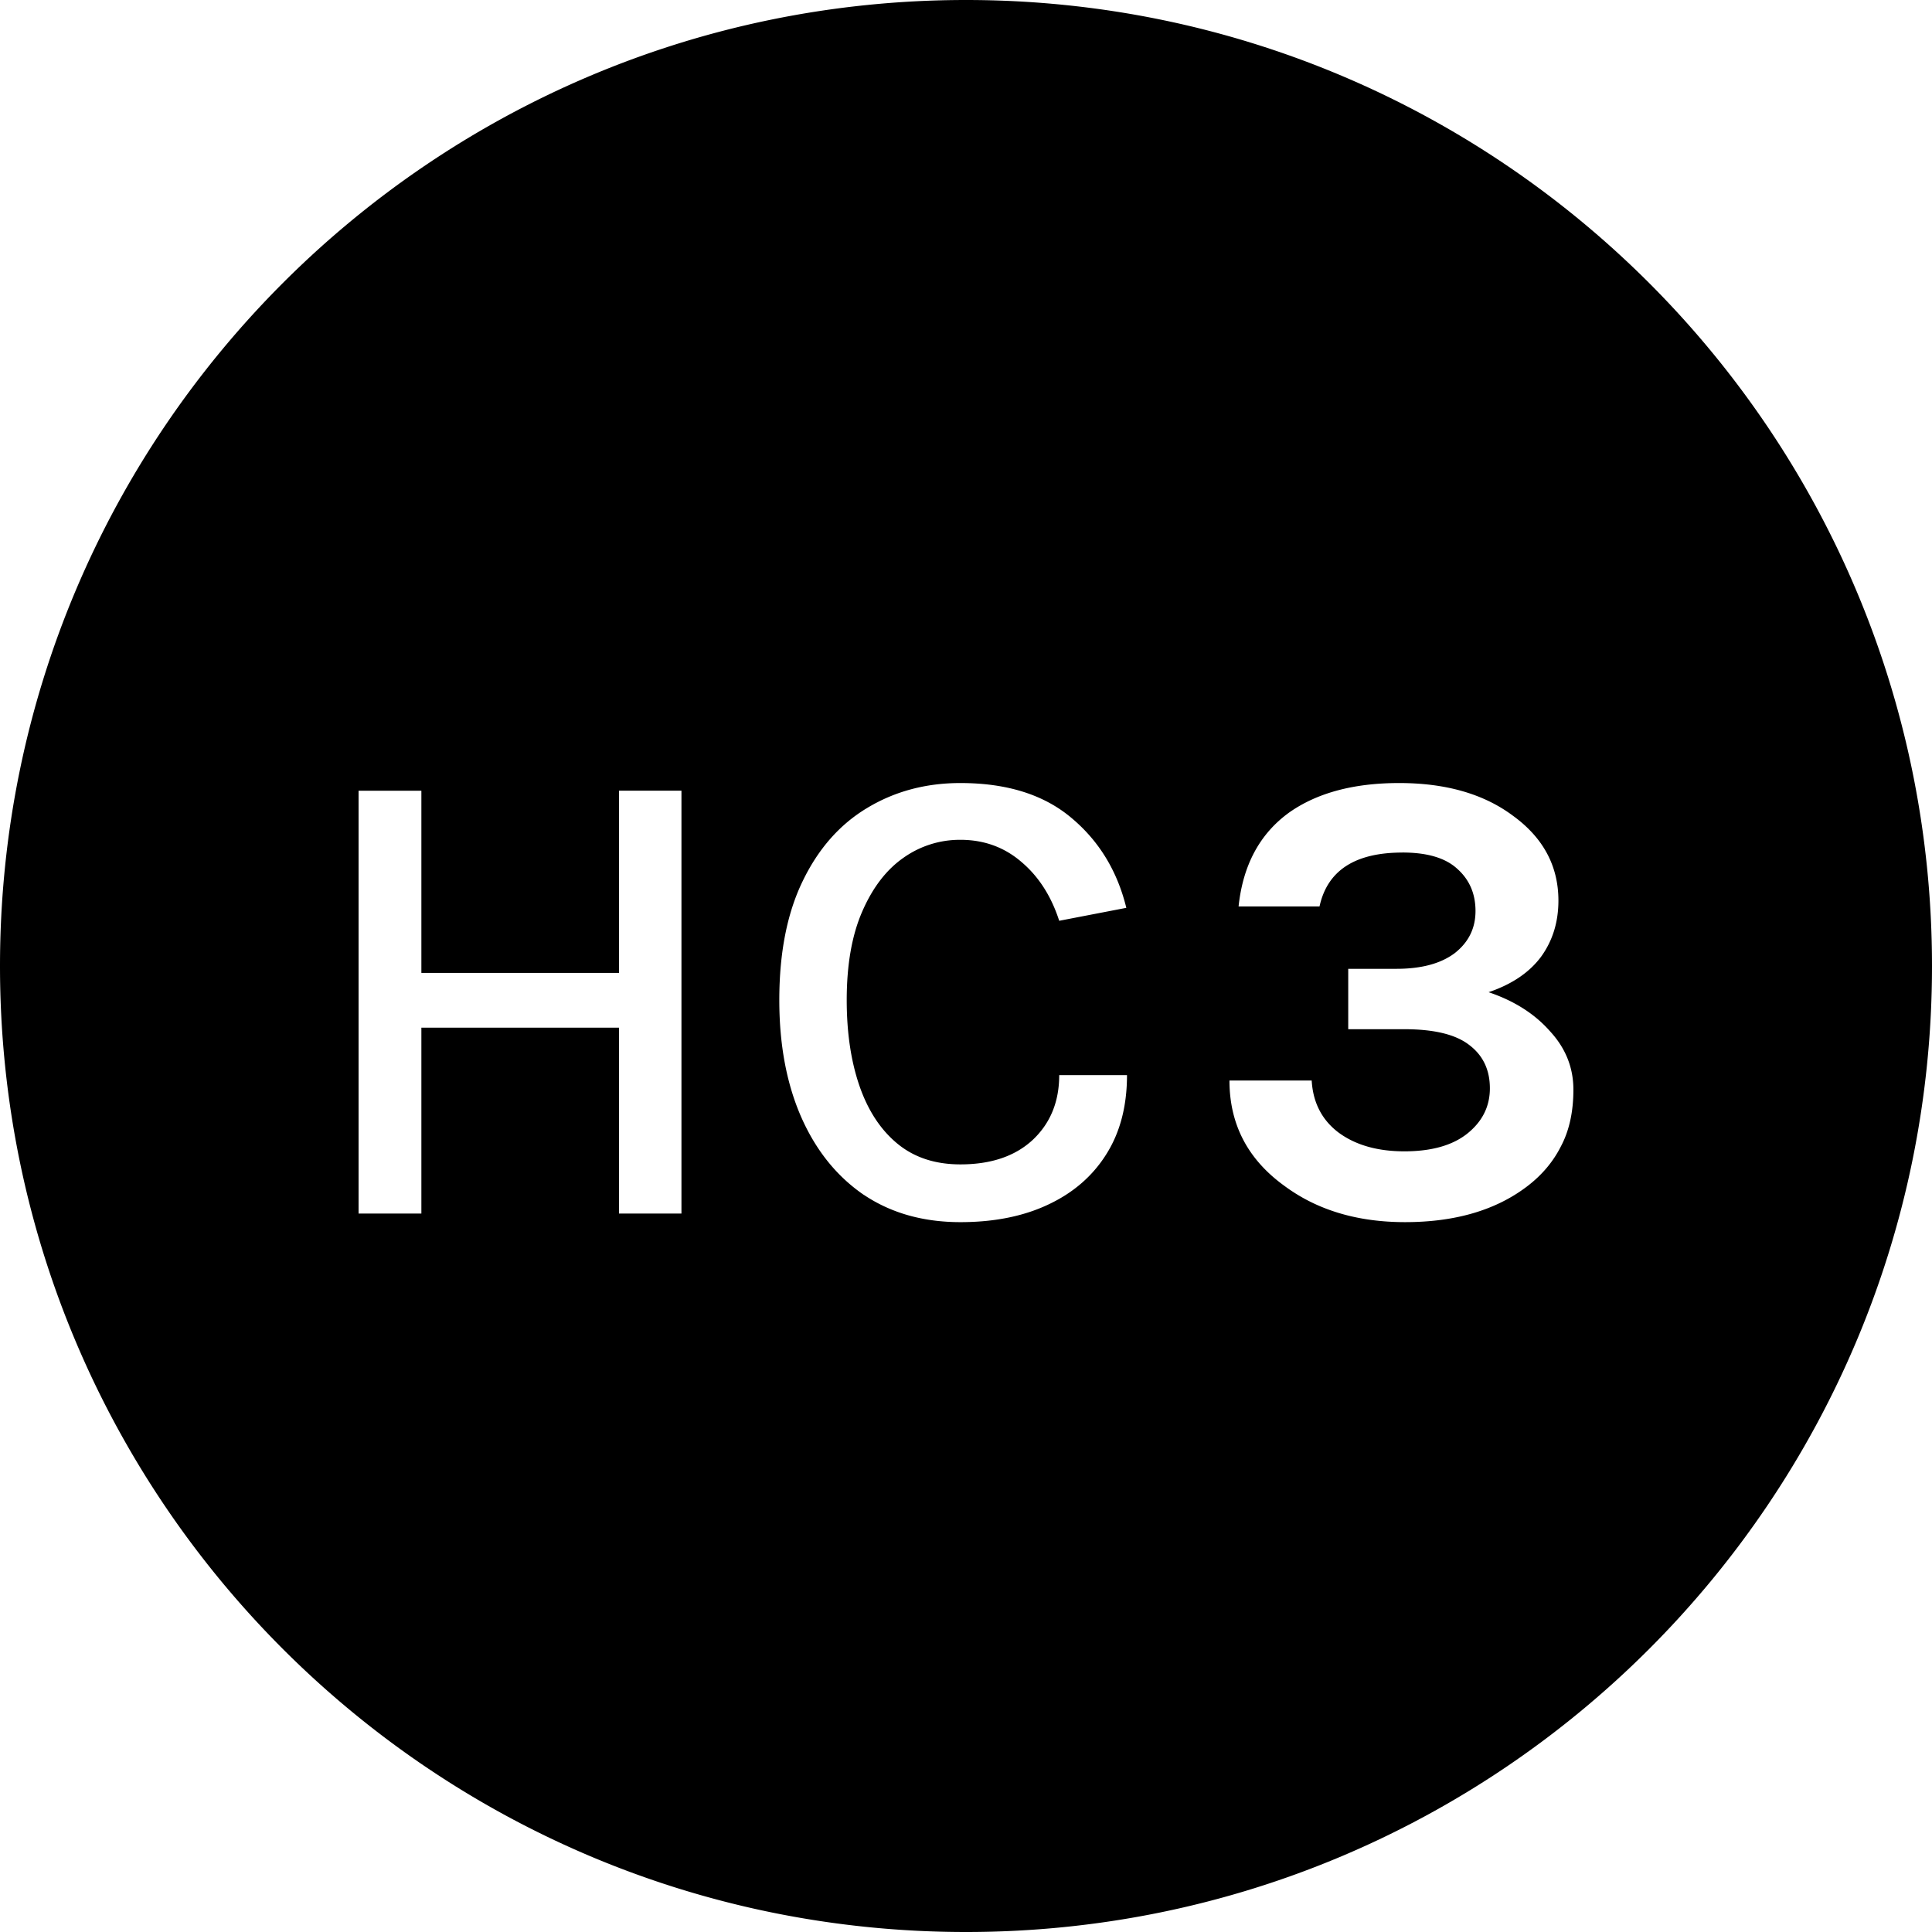 <svg width="57" height="57" fill="none" xmlns="http://www.w3.org/2000/svg"><g clip-path="url(#clip0_1120_320)"><path fill-rule="evenodd" clip-rule="evenodd" d="M57 28.5C57 44.24 44.24 57 28.5 57S0 44.24 0 28.5 12.76 0 28.5 0 57 12.76 57 28.5zm-15.624-3.347c-1.4 0-2.215.53-2.446 1.59h-2.388c.129-1.226.63-2.152 1.502-2.778.822-.575 1.9-.863 3.235-.863 1.374 0 2.49.32 3.35.959.9.651 1.349 1.488 1.349 2.51 0 .639-.174 1.194-.52 1.667-.347.46-.86.805-1.54 1.035.757.255 1.36.639 1.81 1.15.461.498.692 1.073.692 1.725 0 .651-.122 1.207-.365 1.667-.231.46-.565.856-1.002 1.188-.924.703-2.124 1.054-3.6 1.054-1.413 0-2.6-.358-3.563-1.073-1.078-.78-1.617-1.815-1.617-3.105h2.426c.038.652.302 1.163.79 1.533.5.37 1.148.556 1.944.556s1.412-.173 1.849-.517c.45-.358.674-.805.674-1.342 0-.55-.206-.977-.616-1.284-.398-.306-1.034-.46-1.907-.46h-1.656v-1.782h1.425c.732 0 1.303-.153 1.714-.46.41-.32.616-.735.616-1.245 0-.512-.18-.927-.539-1.246-.347-.32-.886-.48-1.617-.48zm-15.887 10.1c.8.536 1.748.804 2.847.804.994 0 1.859-.173 2.593-.52.735-.345 1.304-.838 1.707-1.478.41-.646.614-1.426.614-2.34h-2c0 .783-.26 1.42-.78 1.91-.52.483-1.232.724-2.135.724-.741 0-1.359-.202-1.853-.607-.494-.405-.867-.97-1.12-1.694-.254-.731-.381-1.58-.381-2.546 0-1.044.153-1.916.458-2.614.306-.705.712-1.234 1.219-1.587a2.874 2.874 0 011.677-.528c.695 0 1.297.218 1.804.656.507.43.877 1.008 1.111 1.733l1.98-.382c-.267-1.09-.807-1.975-1.62-2.654-.812-.685-1.904-1.028-3.275-1.028-1.02 0-1.937.245-2.75.735-.806.483-1.44 1.2-1.901 2.154-.461.946-.692 2.118-.692 3.515 0 1.325.218 2.48.653 3.466.435.98 1.05 1.74 1.843 2.282zM12.432 23.329h-1.853v12.474h1.853V30.32h5.83v5.483h1.843V23.328h-1.842v5.375h-5.831v-5.375z" fill="#000"/></g><defs><clipPath id="clip0_1120_320"><path fill="#fff" d="M0 0h57v57H0z"/></clipPath></defs></svg>